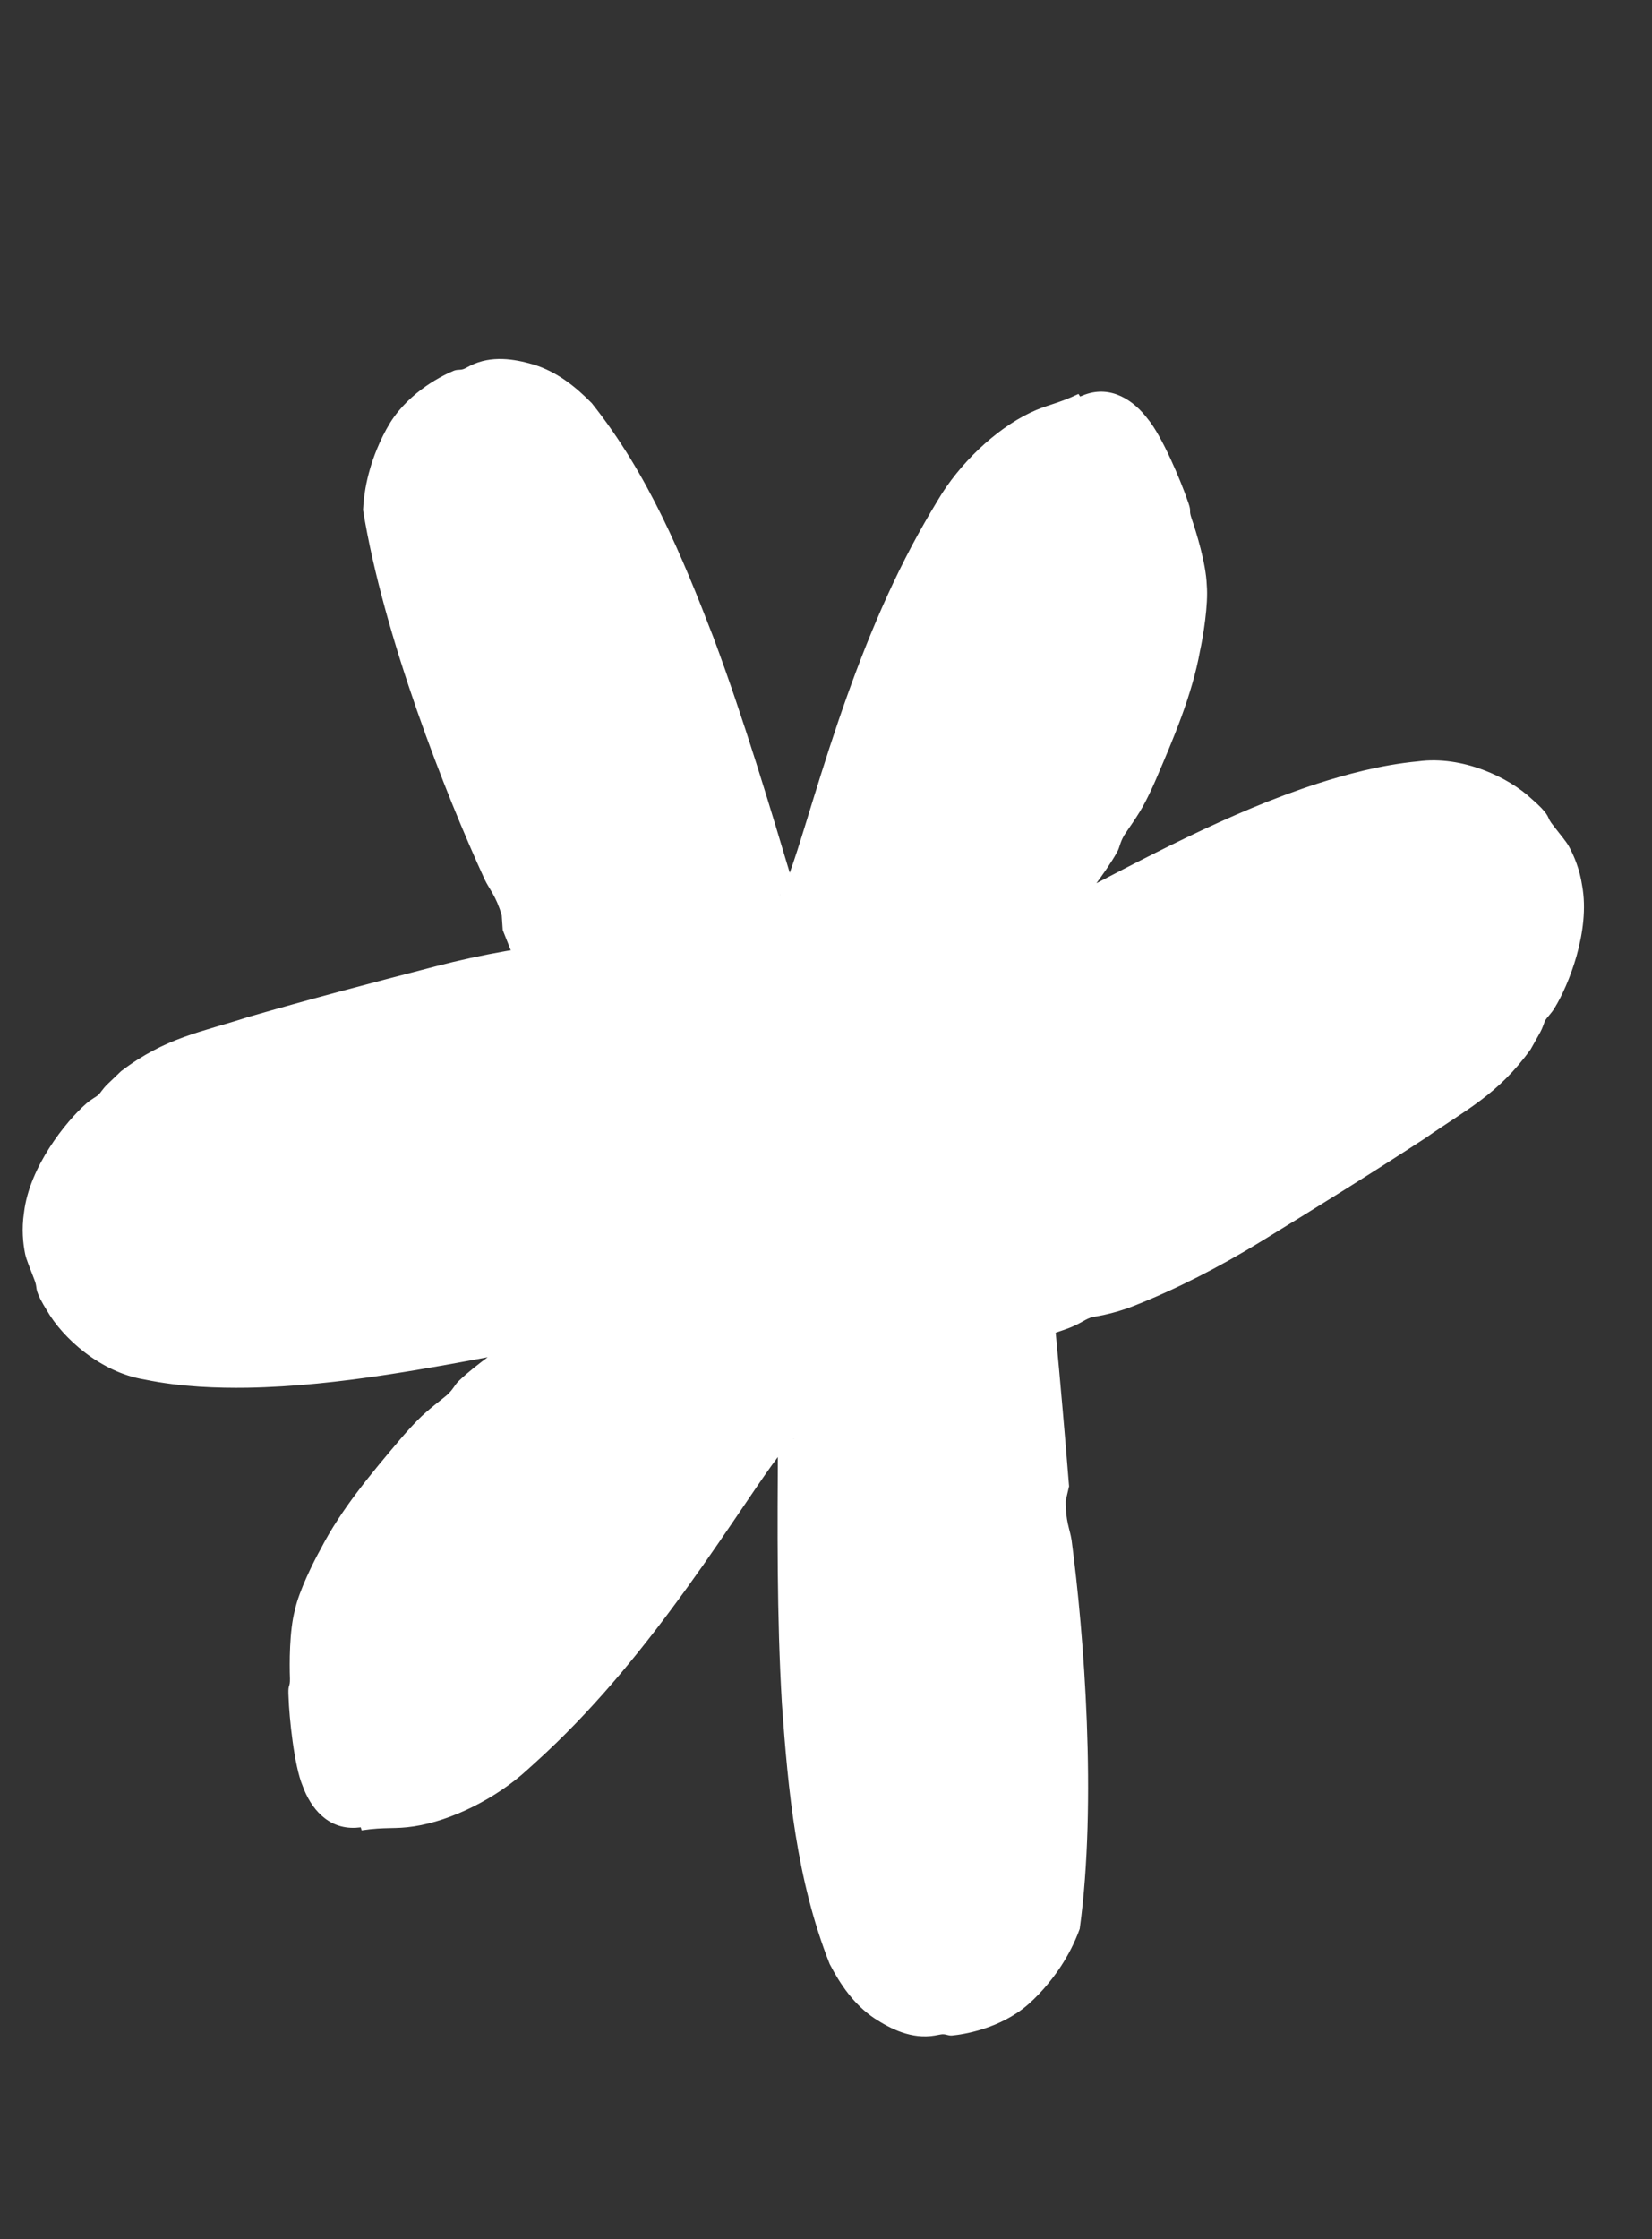 <?xml version="1.0" encoding="UTF-8"?> <svg xmlns="http://www.w3.org/2000/svg" width="31" height="42" viewBox="0 0 31 42" fill="none"><rect x="0" y="0" width="31" height="42" fill="#333333" stroke="none"/><path d="M7.107 9.579C7.087 10.151 8.249 13.938 11.386 21.473C11.981 22.544 12.444 23.272 12.773 23.723C13.29 24.344 14.093 24.84 15.408 25.195C16.75 25.145 19.514 25.419 23.486 23.015C26.225 21.359 28.046 20.206 28.445 19.521C28.874 18.784 29.511 17.781 29.363 16.654C29.291 16.108 28.977 15.616 28.529 15.25C28.081 14.883 27.512 14.557 26.648 14.639C24.66 14.829 22.231 16.102 20.167 17.184L20.112 17.213C19.488 17.54 19.586 17.281 19.756 17.036C20.106 16.531 20.815 15.678 21.344 14.456C21.992 12.96 22.759 11.606 21.96 9.498C21.632 8.629 21.145 7.443 20.442 7.668C19.659 7.919 18.646 8.355 17.893 9.567C15.63 13.213 15.067 18.343 14.599 16.765C13.797 14.065 12.096 7.782 9.923 7.078C9.539 6.953 9.207 6.924 8.919 7.06C8.337 7.335 7.834 7.662 7.572 8.082C7.309 8.506 7.128 9.011 7.107 9.579Z" fill="white"></path><path d="M13.761 25.11C13.659 25.065 13.535 24.96 13.423 24.889C12.958 24.58 12.804 24.421 12.471 24.03C12.462 24.019 12.453 24.008 12.444 23.996C12.44 23.992 12.43 23.979 12.427 23.974C11.984 23.372 10.99 21.693 11.188 21.583C11.188 21.583 11.188 21.583 11.188 21.583C11.19 21.582 11.192 21.581 11.194 21.581C11.235 21.566 11.36 21.693 11.414 21.691C11.469 21.689 11.733 21.52 11.867 21.72C12.057 22.013 12.419 22.768 12.525 22.921C12.595 23.026 12.703 23.14 12.798 23.27C12.875 23.377 12.942 23.47 13.005 23.554L12.994 23.539C13.185 23.758 13.355 23.912 13.652 24.053C13.771 24.187 13.902 24.314 14.044 24.435C14.26 24.531 14.574 24.72 14.714 24.767C14.829 24.806 14.905 24.799 15.025 24.837C15.132 24.87 15.279 24.938 15.462 24.994L15.4 24.987C15.449 24.987 15.504 24.986 15.558 24.984C15.995 24.968 16.067 24.887 16.323 24.871C16.586 24.855 17 24.885 17.33 24.827C17.371 24.814 17.412 24.801 17.453 24.788C17.421 24.77 17.389 24.752 17.358 24.733C17.526 24.709 17.599 24.744 17.752 24.727C17.933 24.706 18.017 24.652 18.139 24.634C18.235 24.619 18.377 24.629 18.501 24.604C18.687 24.566 18.637 24.527 18.734 24.498C18.775 24.492 19.492 24.291 19.529 24.274C19.837 24.184 19.882 24.237 20.127 24.163C20.809 23.954 21.463 23.617 22.042 23.304C22.303 23.163 22.573 23.023 22.835 22.885C22.509 23.261 23.471 22.857 23.007 22.827C23.11 22.781 23.198 22.729 23.28 22.674C23.439 22.567 23.573 22.453 23.754 22.352C23.935 22.251 24.074 22.208 24.323 22.055C24.766 21.782 25.193 21.395 25.416 21.471C25.914 21.119 26.39 20.884 26.479 20.627C26.601 20.534 26.983 20.385 27.129 20.293C27.248 20.226 28.077 19.637 28.205 19.381C28.234 19.334 28.257 19.296 28.27 19.274C28.38 19.094 28.562 18.783 28.626 18.625C28.708 18.422 28.622 18.233 28.932 17.958C29.05 17.546 29.085 17.402 29.123 17.017C29.128 16.947 29.157 16.938 29.155 16.897C29.153 16.844 29.14 16.77 29.122 16.686C29.111 16.637 29.098 16.584 29.084 16.531C29.025 16.303 29.009 16.154 28.938 16.218C28.858 16.083 28.761 15.959 28.652 15.848C28.632 15.794 28.61 15.74 28.584 15.686C28.512 15.637 28.436 15.592 28.359 15.552C28.409 15.541 28.398 15.502 28.357 15.459C28.26 15.354 28.017 15.256 28.1 15.379C27.863 15.177 27.601 15.024 27.304 14.94C27.378 14.769 26.609 14.88 26.69 14.982C26.687 14.982 26.684 14.982 26.68 14.982C26.647 14.986 26.612 14.989 26.578 14.993C26.243 14.991 25.946 15.081 25.539 15.158C25.132 15.24 25.165 15.221 25.023 15.189C24.929 15.223 24.837 15.257 24.744 15.293C24.322 15.65 24.286 15.293 23.515 15.777C23.203 15.775 22.584 16.129 22.18 16.37C22.133 16.398 22.143 16.42 22.081 16.459C21.929 16.552 21.51 16.73 21.559 16.792C21.409 16.843 21.259 16.895 21.109 16.948C21.001 17.019 20.893 17.091 20.785 17.163C20.797 17.184 20.809 17.205 20.82 17.226C20.639 17.258 20.421 17.369 20.242 17.46C20.15 17.507 20.063 17.547 19.988 17.57C19.936 17.581 19.944 17.563 19.744 17.589C19.7 17.582 19.603 17.63 19.461 17.473C19.36 17.296 19.425 17.222 19.435 17.165C19.478 17.055 19.528 16.982 19.577 16.911C19.61 16.864 19.645 16.819 19.674 16.782C19.685 16.705 19.695 16.629 19.706 16.553C19.873 16.291 20.013 16.262 20.123 16.119C20.145 16.094 20.464 15.602 20.476 15.572C20.593 15.342 20.504 15.372 20.858 14.727C20.919 14.611 20.989 14.527 21.039 14.419C21.049 14.397 21.06 14.37 21.072 14.338C21.171 14.083 21.329 13.59 21.297 13.529C21.475 13.32 21.69 12.677 21.758 12.496C21.78 12.441 21.832 12.442 21.886 12.268C21.933 12.126 21.962 11.748 21.979 11.566C22 11.373 22.038 11.303 22.041 11.215C22.043 11.13 22.009 11.055 22.001 10.943C21.976 10.592 21.957 10.264 21.877 9.987C21.835 9.845 21.778 9.715 21.713 9.591C21.594 9.364 21.462 9.163 21.347 8.973C21.318 8.892 21.301 8.808 21.262 8.729C21.07 8.312 20.715 7.878 20.544 7.987C19.898 8.179 19.305 8.471 18.848 8.88C18.642 9.053 18.293 9.403 18.112 9.703C17.948 9.964 17.876 10.148 18.043 10.057C17.971 10.224 17.287 11.378 17.193 11.621C17.088 11.854 17.045 12.058 16.97 12.244C16.743 12.809 16.566 13.203 16.358 13.919C16.304 14.105 16.285 14.312 16.248 14.423C16.205 14.554 16.117 14.681 16.06 14.851C15.925 15.253 15.708 16.019 15.561 16.419C15.536 16.487 15.488 16.508 15.439 16.605C15.33 16.81 15.276 16.996 15.085 17.232C15.035 17.287 14.908 17.392 14.733 17.374C14.565 17.351 14.499 17.271 14.462 17.247C14.384 17.182 14.352 17.163 14.353 17.225C14.269 17.071 14.256 16.983 14.227 16.876C14.129 16.444 13.967 16.055 13.845 15.655C13.547 14.653 12.998 12.834 12.625 12.01C12.393 11.491 12.352 11.522 12.074 10.738C12.011 10.566 11.949 10.392 11.867 10.184C11.674 9.7 11.537 9.225 11.226 8.956C10.954 8.452 10.673 8.126 10.455 7.779C10.402 7.765 10.351 7.754 10.301 7.746C10.254 7.708 10.202 7.669 10.153 7.636C10.152 7.606 10.15 7.575 10.147 7.544C10.046 7.477 9.932 7.426 9.819 7.399C9.502 7.315 9.222 7.35 9.096 7.434C9.051 7.457 9.009 7.479 8.969 7.499C8.685 7.641 8.159 7.912 7.908 8.291C7.618 8.722 7.481 9.241 7.46 9.592C7.456 9.607 7.461 9.68 7.466 9.726C7.51 10.06 7.577 10.082 7.522 10.303C7.551 10.385 7.578 10.454 7.608 10.536C7.644 10.578 7.681 10.62 7.718 10.663C7.849 11.117 7.986 11.663 8.131 12.094C8.391 12.877 8.871 14.022 9.124 14.819C9.186 15.017 9.233 15.28 9.306 15.47C9.41 15.744 9.514 15.79 9.649 16.137C9.883 16.743 10.241 17.907 10.477 18.474C10.547 18.644 10.607 18.715 10.656 18.828C10.867 19.313 11.029 19.718 11.264 20.168C11.399 20.701 11.292 20.699 11.262 20.89C11.241 21.036 11.231 21.468 11.192 21.547C11.164 21.601 11.052 21.487 11.026 21.558C10.736 20.966 10.672 20.694 10.539 20.179C10.165 19.271 9.795 18.36 9.434 17.446C9.427 17.353 9.421 17.26 9.415 17.169C9.415 17.169 9.415 17.168 9.415 17.168C9.306 16.8 9.185 16.686 9.095 16.497C8.358 14.889 7.198 11.94 6.813 9.568C6.826 9.289 6.875 9.028 6.944 8.794C6.997 8.608 7.118 8.261 7.323 7.927C7.697 7.331 8.335 7.028 8.518 6.953C8.6 6.923 8.64 6.951 8.722 6.913C8.756 6.895 8.79 6.877 8.825 6.859C9.221 6.66 9.656 6.735 10.002 6.835C10.452 6.97 10.806 7.259 11.104 7.562C12.166 8.892 12.804 10.444 13.39 11.963C13.97 13.522 14.441 15.108 14.91 16.673C14.931 16.745 14.963 16.812 14.964 16.81C14.961 16.807 14.957 16.797 14.924 16.773C14.889 16.746 14.803 16.721 14.738 16.736C14.604 16.778 14.638 16.794 14.637 16.782C14.681 16.723 14.752 16.556 14.806 16.409C14.915 16.112 15.014 15.789 15.113 15.47C15.311 14.826 15.509 14.181 15.727 13.54C16.163 12.259 16.67 10.991 17.351 9.803C17.428 9.668 17.511 9.527 17.598 9.384C17.995 8.706 18.673 8.058 19.322 7.747C19.652 7.587 19.816 7.589 20.238 7.39C20.248 7.406 20.259 7.422 20.269 7.438C20.299 7.426 20.329 7.414 20.357 7.403C20.855 7.222 21.277 7.512 21.539 7.86C21.805 8.177 22.159 9.023 22.28 9.377C22.289 9.4 22.297 9.422 22.303 9.442C22.36 9.61 22.305 9.558 22.357 9.716C22.448 9.98 22.631 10.571 22.645 10.975C22.677 11.339 22.576 11.945 22.518 12.211C22.369 13.037 22.021 13.851 21.696 14.609C21.633 14.757 21.564 14.902 21.491 15.044C21.361 15.299 21.14 15.593 21.095 15.669C21.009 15.818 21.018 15.885 20.961 15.986C20.748 16.369 20.352 16.859 20.058 17.246C20.017 17.299 19.978 17.373 19.984 17.357C19.984 17.349 19.996 17.333 19.985 17.257C19.985 17.179 19.857 17.031 19.784 17.021C19.654 16.991 19.684 17.015 19.689 17.008C19.738 16.996 19.849 16.947 19.946 16.896C21.465 16.105 23.064 15.236 24.724 14.698C25.228 14.537 25.898 14.348 26.614 14.281C27.441 14.17 28.311 14.579 28.743 14.987C28.808 15.042 28.867 15.098 28.922 15.154C29.099 15.342 29.016 15.324 29.151 15.489C29.295 15.677 29.385 15.777 29.441 15.877C29.538 16.055 29.644 16.308 29.689 16.611C29.846 17.467 29.431 18.487 29.175 18.903C29.109 19.015 29.032 19.078 28.995 19.144C28.976 19.178 28.956 19.266 28.898 19.371C28.838 19.48 28.779 19.583 28.723 19.683C28.109 20.536 27.497 20.823 26.746 21.349C25.782 21.98 24.721 22.639 23.654 23.293C22.883 23.765 22.083 24.178 21.273 24.497C20.847 24.665 20.527 24.694 20.467 24.715C20.333 24.762 20.267 24.839 19.996 24.935C19.101 25.26 17.815 25.42 16.919 25.479C16.476 25.517 15.861 25.576 15.453 25.601C15.443 25.602 15.433 25.603 15.423 25.603C15.398 25.605 15.326 25.596 15.302 25.59C14.937 25.512 14.187 25.209 14.035 25.157C13.938 25.131 13.873 25.16 13.761 25.11ZM24.611 21.927C24.605 22.033 25.11 21.635 24.883 21.722C24.831 21.741 24.613 21.899 24.611 21.927ZM20.513 7.849C20.524 7.872 20.534 7.895 20.543 7.918C20.586 7.896 20.628 7.884 20.677 7.884C20.654 7.864 20.627 7.846 20.596 7.833C20.569 7.835 20.541 7.84 20.513 7.849Z" fill="white"></path><path d="M19.982 36.084C20.169 35.543 20.167 31.582 19.373 23.458C19.118 22.26 18.889 21.429 18.707 20.901C18.395 20.156 17.771 19.446 16.618 18.721C15.32 18.376 12.757 17.306 8.255 18.44C5.152 19.223 3.073 19.792 2.491 20.33C1.865 20.909 0.962 21.682 0.774 22.802C0.683 23.345 0.839 23.908 1.16 24.39C1.481 24.871 1.929 25.349 2.78 25.524C4.736 25.925 7.432 25.418 9.722 24.988L9.783 24.977C10.475 24.847 10.306 25.066 10.072 25.251C9.589 25.63 8.661 26.239 7.797 27.252C6.739 28.493 5.611 29.563 5.756 31.813C5.816 32.74 5.934 34.016 6.672 34.007C7.494 33.996 8.591 33.876 9.666 32.937C12.897 30.114 14.937 25.373 14.923 27.019C14.899 29.836 14.686 36.342 16.558 37.651C16.888 37.883 17.197 38.008 17.512 37.962C18.15 37.87 18.726 37.704 19.099 37.379C19.475 37.051 19.796 36.621 19.982 36.084Z" fill="white"></path><path d="M18.168 19.285C18.253 19.359 18.34 19.495 18.426 19.596C18.781 20.027 18.881 20.225 19.085 20.696C19.09 20.709 19.096 20.722 19.101 20.736C19.103 20.741 19.109 20.757 19.111 20.762C19.358 21.467 19.817 23.364 19.595 23.411C19.595 23.411 19.595 23.411 19.595 23.411C19.593 23.412 19.591 23.412 19.588 23.412C19.545 23.413 19.463 23.256 19.41 23.242C19.358 23.228 19.056 23.312 18.986 23.082C18.89 22.746 18.765 21.918 18.709 21.741C18.673 21.619 18.602 21.478 18.55 21.326C18.508 21.202 18.47 21.094 18.435 20.995L18.441 21.012C18.322 20.747 18.205 20.55 17.962 20.328C17.888 20.165 17.799 20.005 17.699 19.848C17.521 19.693 17.276 19.421 17.156 19.334C17.058 19.263 16.983 19.248 16.879 19.177C16.787 19.113 16.666 19.005 16.507 18.898L16.564 18.923C16.517 18.909 16.465 18.894 16.413 18.88C15.99 18.767 15.898 18.824 15.648 18.764C15.392 18.702 15.005 18.552 14.672 18.511C14.63 18.512 14.586 18.512 14.543 18.513C14.569 18.539 14.594 18.566 14.618 18.593C14.451 18.567 14.391 18.512 14.239 18.483C14.06 18.451 13.965 18.477 13.843 18.459C13.747 18.445 13.613 18.394 13.487 18.382C13.298 18.363 13.335 18.415 13.234 18.414C13.193 18.408 12.448 18.391 12.408 18.396C12.087 18.391 12.059 18.328 11.804 18.327C11.09 18.327 10.366 18.458 9.721 18.588C9.43 18.646 9.131 18.701 8.841 18.756C9.262 18.492 8.223 18.597 8.659 18.761C8.547 18.775 8.448 18.799 8.353 18.828C8.17 18.884 8.008 18.953 7.805 18.996C7.603 19.04 7.457 19.04 7.174 19.114C6.67 19.245 6.149 19.491 5.958 19.352C5.379 19.543 4.855 19.628 4.695 19.848C4.551 19.902 4.142 19.932 3.975 19.977C3.842 20.007 2.877 20.327 2.679 20.534C2.638 20.571 2.605 20.6 2.585 20.617C2.428 20.758 2.163 21.002 2.055 21.134C1.918 21.304 1.944 21.51 1.567 21.682C1.334 22.041 1.258 22.169 1.109 22.526C1.084 22.591 1.054 22.591 1.043 22.631C1.03 22.682 1.021 22.757 1.013 22.842C1.009 22.893 1.007 22.947 1.004 23.002C0.994 23.237 0.966 23.384 1.053 23.344C1.089 23.496 1.145 23.643 1.217 23.782C1.22 23.839 1.226 23.897 1.235 23.956C1.29 24.024 1.349 24.089 1.411 24.15C1.36 24.146 1.359 24.186 1.385 24.239C1.448 24.369 1.651 24.533 1.608 24.391C1.775 24.654 1.981 24.877 2.241 25.044C2.12 25.186 2.887 25.305 2.84 25.184C2.843 25.185 2.846 25.186 2.849 25.186C2.882 25.193 2.916 25.2 2.95 25.206C3.27 25.306 3.581 25.307 3.992 25.352C4.405 25.393 4.368 25.402 4.495 25.474C4.594 25.469 4.692 25.463 4.791 25.456C5.299 25.238 5.229 25.59 6.108 25.354C6.406 25.447 7.102 25.289 7.558 25.177C7.612 25.164 7.609 25.14 7.679 25.122C7.852 25.076 8.304 25.029 8.276 24.956C8.434 24.951 8.593 24.945 8.752 24.938C8.876 24.901 9 24.864 9.124 24.827C9.119 24.804 9.114 24.78 9.109 24.757C9.292 24.779 9.533 24.738 9.731 24.703C9.832 24.685 9.928 24.672 10.005 24.672C10.059 24.676 10.046 24.691 10.245 24.725C10.285 24.745 10.391 24.727 10.482 24.919C10.526 25.118 10.442 25.17 10.416 25.221C10.343 25.314 10.274 25.368 10.206 25.422C10.16 25.457 10.114 25.491 10.075 25.517C10.043 25.587 10.01 25.657 9.978 25.727C9.741 25.928 9.599 25.915 9.452 26.02C9.424 26.037 8.974 26.414 8.955 26.439C8.775 26.625 8.869 26.623 8.342 27.136C8.25 27.229 8.158 27.288 8.079 27.377C8.063 27.395 8.044 27.417 8.023 27.444C7.854 27.659 7.558 28.084 7.571 28.152C7.34 28.299 6.945 28.852 6.828 29.005C6.791 29.051 6.742 29.035 6.638 29.186C6.552 29.308 6.414 29.66 6.345 29.829C6.267 30.008 6.21 30.064 6.182 30.147C6.155 30.227 6.166 30.309 6.141 30.419C6.062 30.762 5.984 31.081 5.98 31.369C5.978 31.517 5.994 31.658 6.02 31.796C6.068 32.048 6.135 32.279 6.189 32.494C6.194 32.58 6.185 32.665 6.199 32.752C6.26 33.207 6.473 33.726 6.668 33.672C7.342 33.678 7.994 33.572 8.551 33.314C8.798 33.209 9.235 32.977 9.496 32.743C9.729 32.541 9.852 32.387 9.665 32.425C9.783 32.286 10.775 31.383 10.936 31.178C11.105 30.986 11.206 30.804 11.332 30.648C11.714 30.175 11.999 29.849 12.408 29.226C12.514 29.063 12.593 28.872 12.661 28.776C12.74 28.663 12.861 28.568 12.965 28.422C13.212 28.077 13.644 27.408 13.902 27.068C13.945 27.011 13.998 27.005 14.073 26.926C14.238 26.762 14.344 26.601 14.595 26.431C14.659 26.392 14.811 26.329 14.973 26.398C15.127 26.47 15.167 26.565 15.195 26.599C15.251 26.683 15.276 26.712 15.292 26.652C15.328 26.823 15.315 26.912 15.311 27.023C15.279 27.464 15.319 27.883 15.319 28.301C15.31 29.347 15.303 31.247 15.418 32.144C15.488 32.708 15.536 32.691 15.573 33.522C15.582 33.705 15.59 33.889 15.609 34.112C15.651 34.631 15.643 35.126 15.861 35.474C15.974 36.035 16.147 36.429 16.254 36.825C16.3 36.854 16.346 36.879 16.392 36.901C16.425 36.952 16.464 37.004 16.501 37.05C16.493 37.08 16.486 37.109 16.48 37.139C16.557 37.234 16.65 37.315 16.752 37.374C17.03 37.547 17.307 37.596 17.453 37.553C17.502 37.543 17.549 37.535 17.593 37.528C17.906 37.475 18.488 37.37 18.839 37.081C19.243 36.754 19.526 36.298 19.649 35.969C19.657 35.956 19.674 35.884 19.682 35.839C19.738 35.506 19.68 35.466 19.798 35.27C19.794 35.184 19.789 35.11 19.783 35.022C19.761 34.972 19.739 34.921 19.716 34.869C19.723 34.397 19.752 33.834 19.74 33.379C19.72 32.554 19.597 31.319 19.588 30.483C19.587 30.276 19.619 30.011 19.605 29.808C19.585 29.515 19.5 29.44 19.473 29.069C19.426 28.421 19.424 27.203 19.365 26.592C19.348 26.409 19.31 26.324 19.297 26.201C19.238 25.676 19.201 25.241 19.109 24.742C19.135 24.193 19.237 24.227 19.321 24.052C19.385 23.919 19.521 23.509 19.581 23.445C19.623 23.401 19.697 23.543 19.743 23.482C19.847 24.133 19.828 24.413 19.805 24.944C19.897 25.922 19.983 26.901 20.061 27.88C20.04 27.971 20.019 28.062 19.998 28.151C19.998 28.151 19.998 28.151 19.998 28.151C19.994 28.536 20.076 28.68 20.108 28.887C20.341 30.641 20.587 33.8 20.261 36.181C20.166 36.444 20.042 36.679 19.909 36.882C19.803 37.045 19.586 37.342 19.292 37.6C18.76 38.061 18.062 38.164 17.864 38.182C17.777 38.186 17.747 38.148 17.658 38.161C17.62 38.168 17.582 38.175 17.544 38.182C17.106 38.257 16.713 38.057 16.411 37.861C16.02 37.599 15.766 37.219 15.57 36.843C14.944 35.26 14.789 33.589 14.673 31.965C14.575 30.304 14.589 28.65 14.598 27.017C14.6 26.942 14.589 26.868 14.587 26.869C14.589 26.873 14.59 26.884 14.614 26.916C14.64 26.953 14.714 27.002 14.781 27.006C14.922 27.006 14.894 26.98 14.891 26.992C14.832 27.035 14.715 27.174 14.62 27.299C14.429 27.551 14.24 27.831 14.052 28.108C13.674 28.665 13.296 29.224 12.9 29.773C12.108 30.87 11.252 31.934 10.253 32.871C10.139 32.977 10.019 33.087 9.894 33.199C9.316 33.73 8.478 34.152 7.766 34.259C7.403 34.315 7.248 34.265 6.786 34.333C6.781 34.314 6.776 34.296 6.77 34.277C6.738 34.28 6.706 34.282 6.676 34.285C6.147 34.312 5.829 33.912 5.68 33.502C5.518 33.121 5.427 32.208 5.415 31.835C5.414 31.809 5.413 31.786 5.412 31.766C5.407 31.588 5.444 31.654 5.441 31.488C5.431 31.209 5.429 30.59 5.534 30.2C5.61 29.843 5.885 29.292 6.018 29.055C6.402 28.309 6.973 27.632 7.506 27.003C7.61 26.88 7.718 26.761 7.83 26.646C8.028 26.441 8.326 26.225 8.39 26.166C8.517 26.048 8.527 25.981 8.612 25.901C8.927 25.597 9.449 25.245 9.844 24.961C9.899 24.923 9.958 24.863 9.948 24.876C9.945 24.885 9.929 24.896 9.917 24.972C9.894 25.046 9.974 25.225 10.04 25.256C10.155 25.323 10.134 25.291 10.127 25.297C10.076 25.293 9.956 25.308 9.849 25.329C8.164 25.64 6.382 26.002 4.637 26.031C4.108 26.038 3.411 26.022 2.708 25.876C1.884 25.741 1.172 25.095 0.878 24.578C0.833 24.506 0.792 24.435 0.756 24.366C0.642 24.135 0.716 24.175 0.635 23.978C0.552 23.757 0.496 23.635 0.472 23.523C0.431 23.324 0.404 23.051 0.45 22.748C0.55 21.884 1.245 21.029 1.612 20.707C1.707 20.619 1.8 20.582 1.855 20.529C1.883 20.503 1.928 20.424 2.013 20.341C2.103 20.254 2.189 20.172 2.272 20.093C3.109 19.458 3.779 19.362 4.65 19.079C5.757 18.758 6.965 18.439 8.176 18.126C9.051 17.9 9.938 17.74 10.806 17.672C11.262 17.636 11.576 17.702 11.64 17.699C11.782 17.693 11.867 17.64 12.155 17.628C13.106 17.579 14.382 17.802 15.256 18.009C15.691 18.102 16.297 18.225 16.694 18.32C16.703 18.323 16.713 18.325 16.723 18.327C16.748 18.333 16.813 18.363 16.835 18.376C17.161 18.557 17.79 19.066 17.92 19.161C18.005 19.214 18.076 19.205 18.168 19.285ZM6.861 19.152C6.897 19.053 6.299 19.285 6.542 19.269C6.596 19.265 6.851 19.178 6.861 19.152ZM6.657 33.813C6.654 33.788 6.651 33.763 6.649 33.738C6.602 33.746 6.558 33.746 6.511 33.731C6.527 33.758 6.548 33.782 6.574 33.804C6.6 33.81 6.628 33.813 6.657 33.813Z" fill="white"></path></svg> 